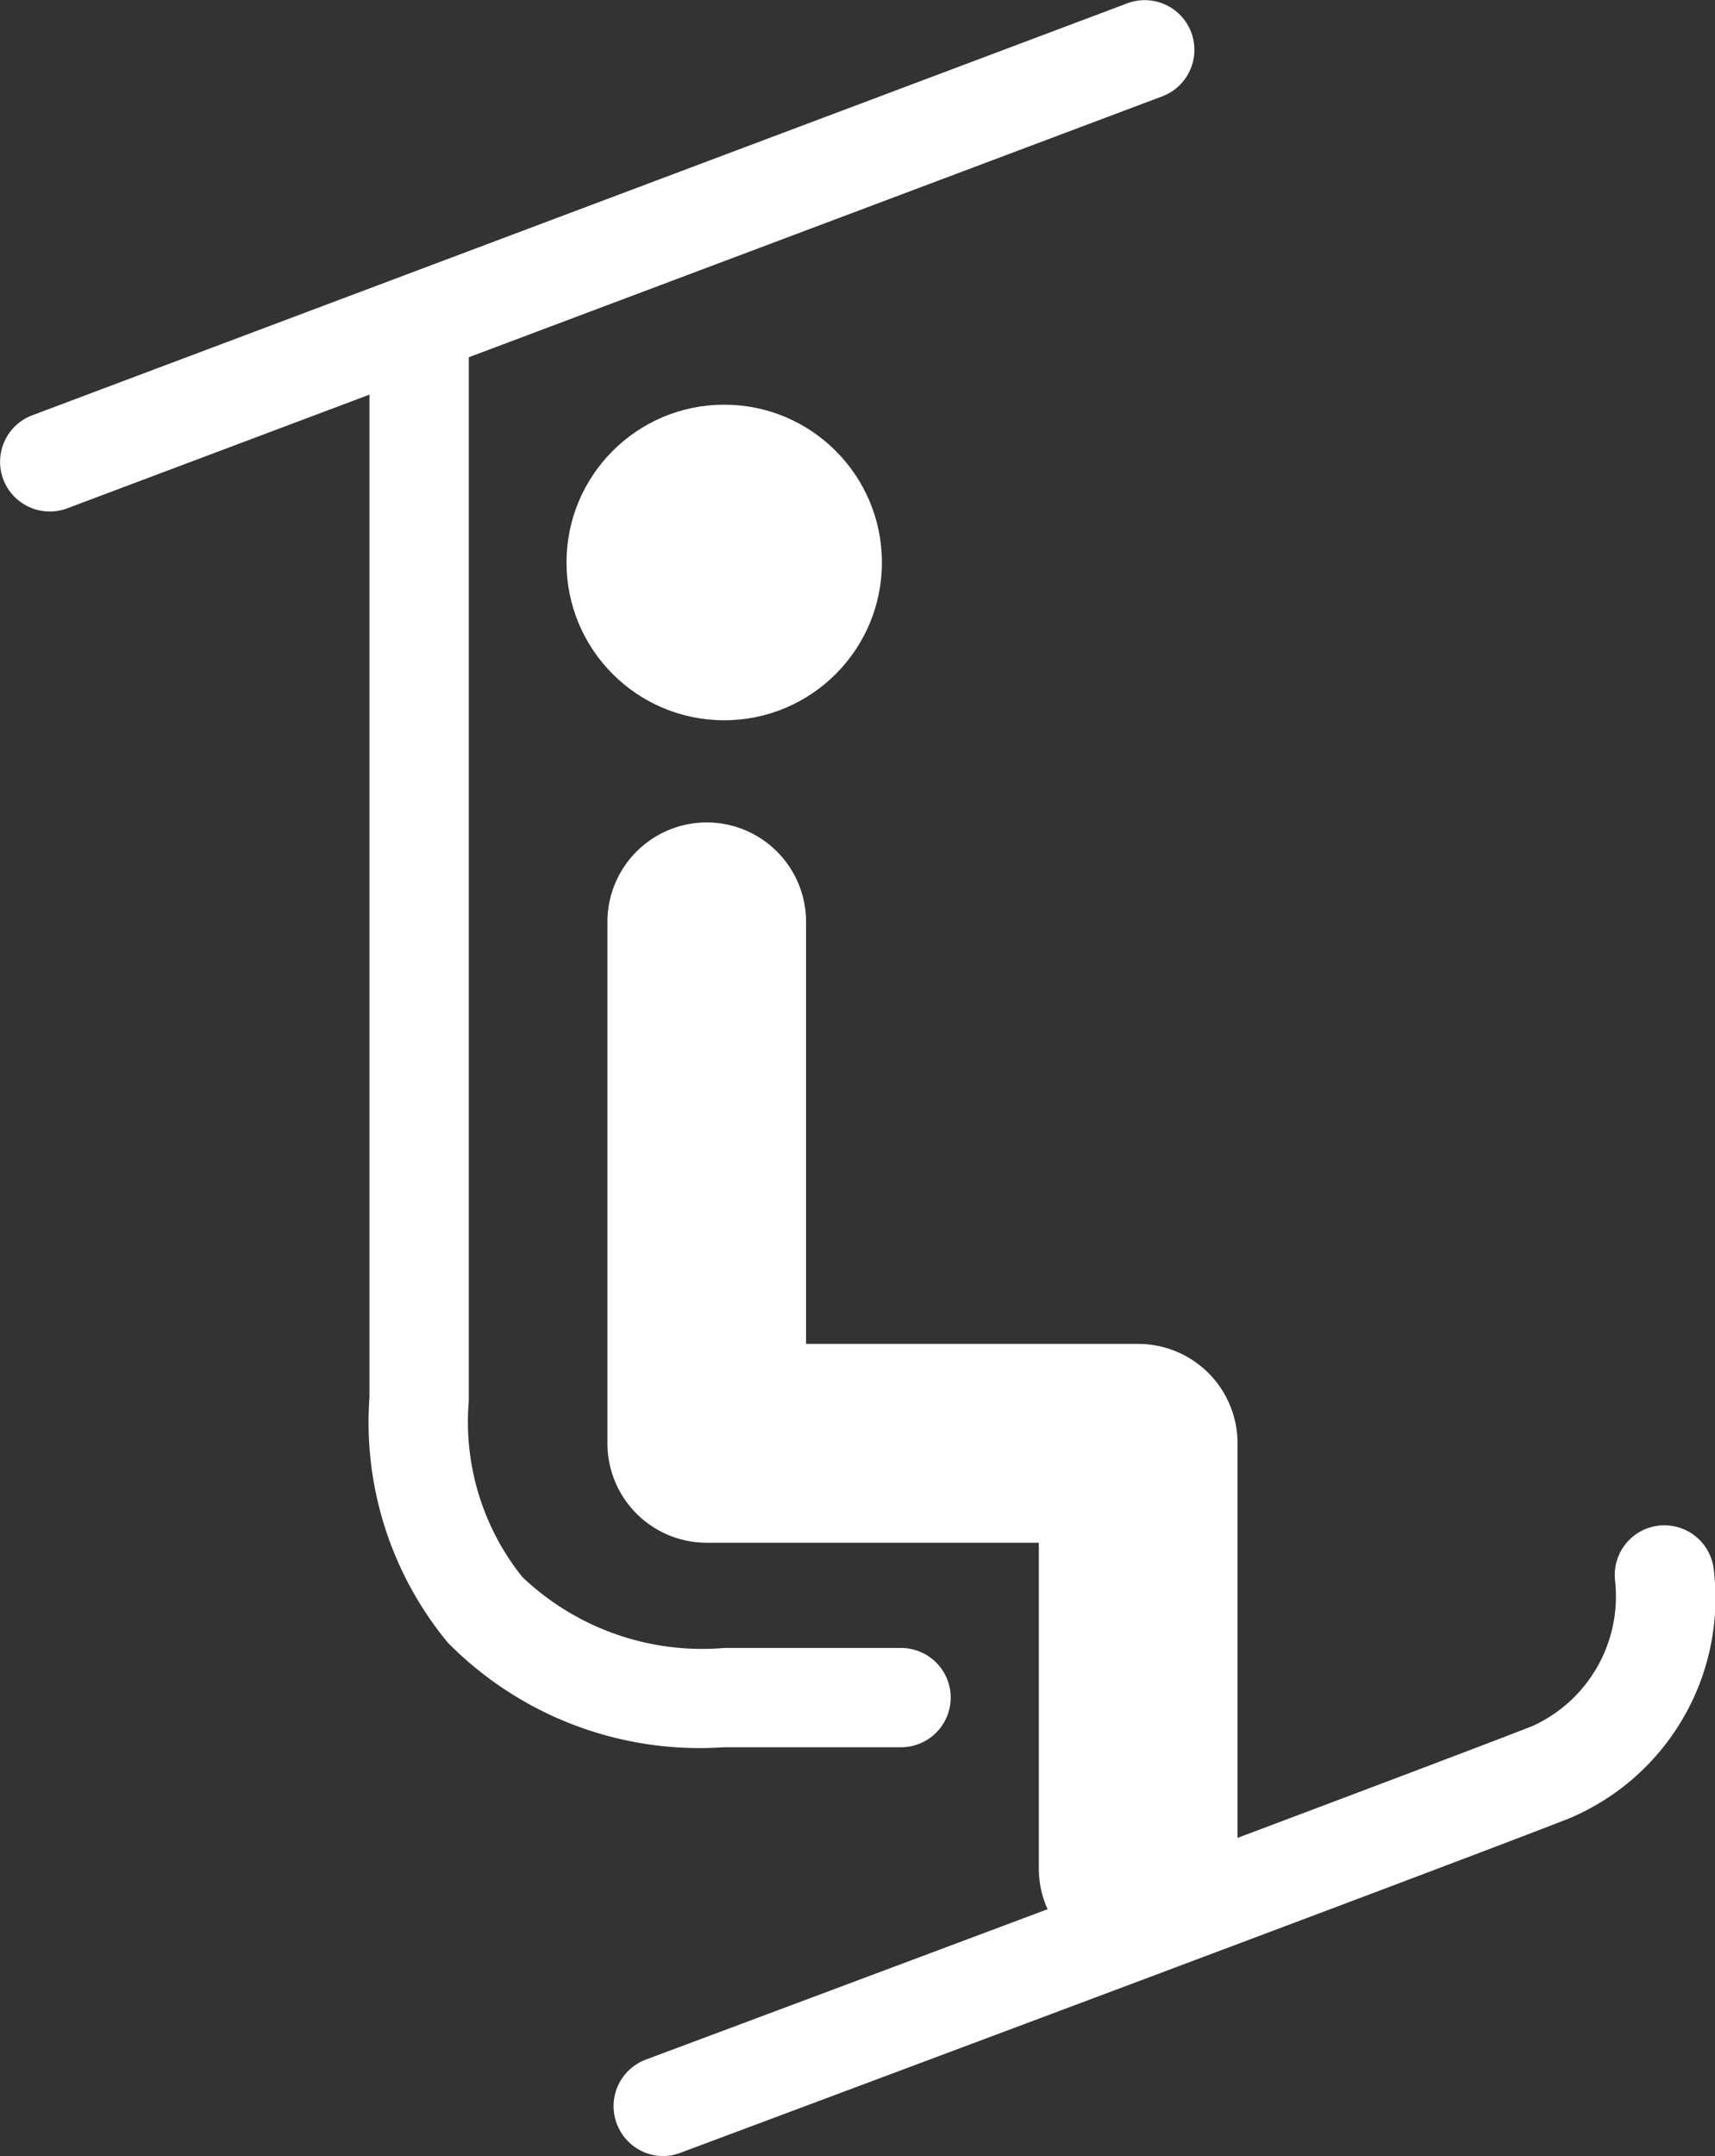 <svg xmlns="http://www.w3.org/2000/svg" width="36.921" height="46.389" viewBox="0 0 36.921 46.389"><rect x="0" y="0" width="36.921" height="46.389" fill="#333333" stroke="none"/><g transform="translate(145.08 469.105)"><g transform="translate(-132.884 -460.398)"><circle cx="3.395" cy="3.395" r="3.395" transform="translate(0 0)" fill="#fff"/></g><g transform="translate(-132.005 -451.41)"><path d="M-67.575-355.033a2.139,2.139,0,0,1-2.138-2.138v-7.008h-7.151A2.138,2.138,0,0,1-79-366.318v-11.221a2.139,2.139,0,0,1,2.138-2.138,2.139,2.139,0,0,1,2.138,2.138v9.082h7.151a2.139,2.139,0,0,1,2.138,2.138v9.146A2.138,2.138,0,0,1-67.575-355.033Z" transform="translate(79.002 379.677)" fill="#fff"/></g><g transform="translate(-145.08 -469.105)"><path d="M-144.01-458.1a1.07,1.07,0,0,1-1-.693,1.069,1.069,0,0,1,.625-1.377l23.573-8.863a1.069,1.069,0,0,1,1.377.624,1.069,1.069,0,0,1-.624,1.377l-23.573,8.864A1.064,1.064,0,0,1-144.01-458.1Z" transform="translate(145.08 469.105)" fill="#fff"/></g><g transform="translate(-131.872 -436.282)"><path d="M-77.259-289.66a1.07,1.07,0,0,1-1-.7,1.069,1.069,0,0,1,.628-1.376c.163-.061,16.322-6.094,19.091-7.178a3.066,3.066,0,0,0,1.774-3.125,1.069,1.069,0,0,1,.939-1.185,1.07,1.07,0,0,1,1.185.94,5.144,5.144,0,0,1-3.118,5.361c-2.784,1.091-18.96,7.13-19.123,7.191A1.065,1.065,0,0,1-77.259-289.66Z" transform="translate(78.328 303.226)" fill="#fff"/></g><g transform="translate(-137.143 -463.043)"><path d="M-93.507-406.94h-3.808a7.617,7.617,0,0,1-5.949-2.251,7.432,7.432,0,0,1-1.687-5.277V-437.4a1.069,1.069,0,0,1,1.069-1.069,1.069,1.069,0,0,1,1.069,1.069v22.981a1.116,1.116,0,0,1-.006.115,5.338,5.338,0,0,0,1.158,3.7,5.617,5.617,0,0,0,4.346,1.528h3.808a1.069,1.069,0,0,1,1.069,1.069A1.069,1.069,0,0,1-93.507-406.94Z" transform="translate(104.968 438.471)" fill="#fff"/></g></g></svg>